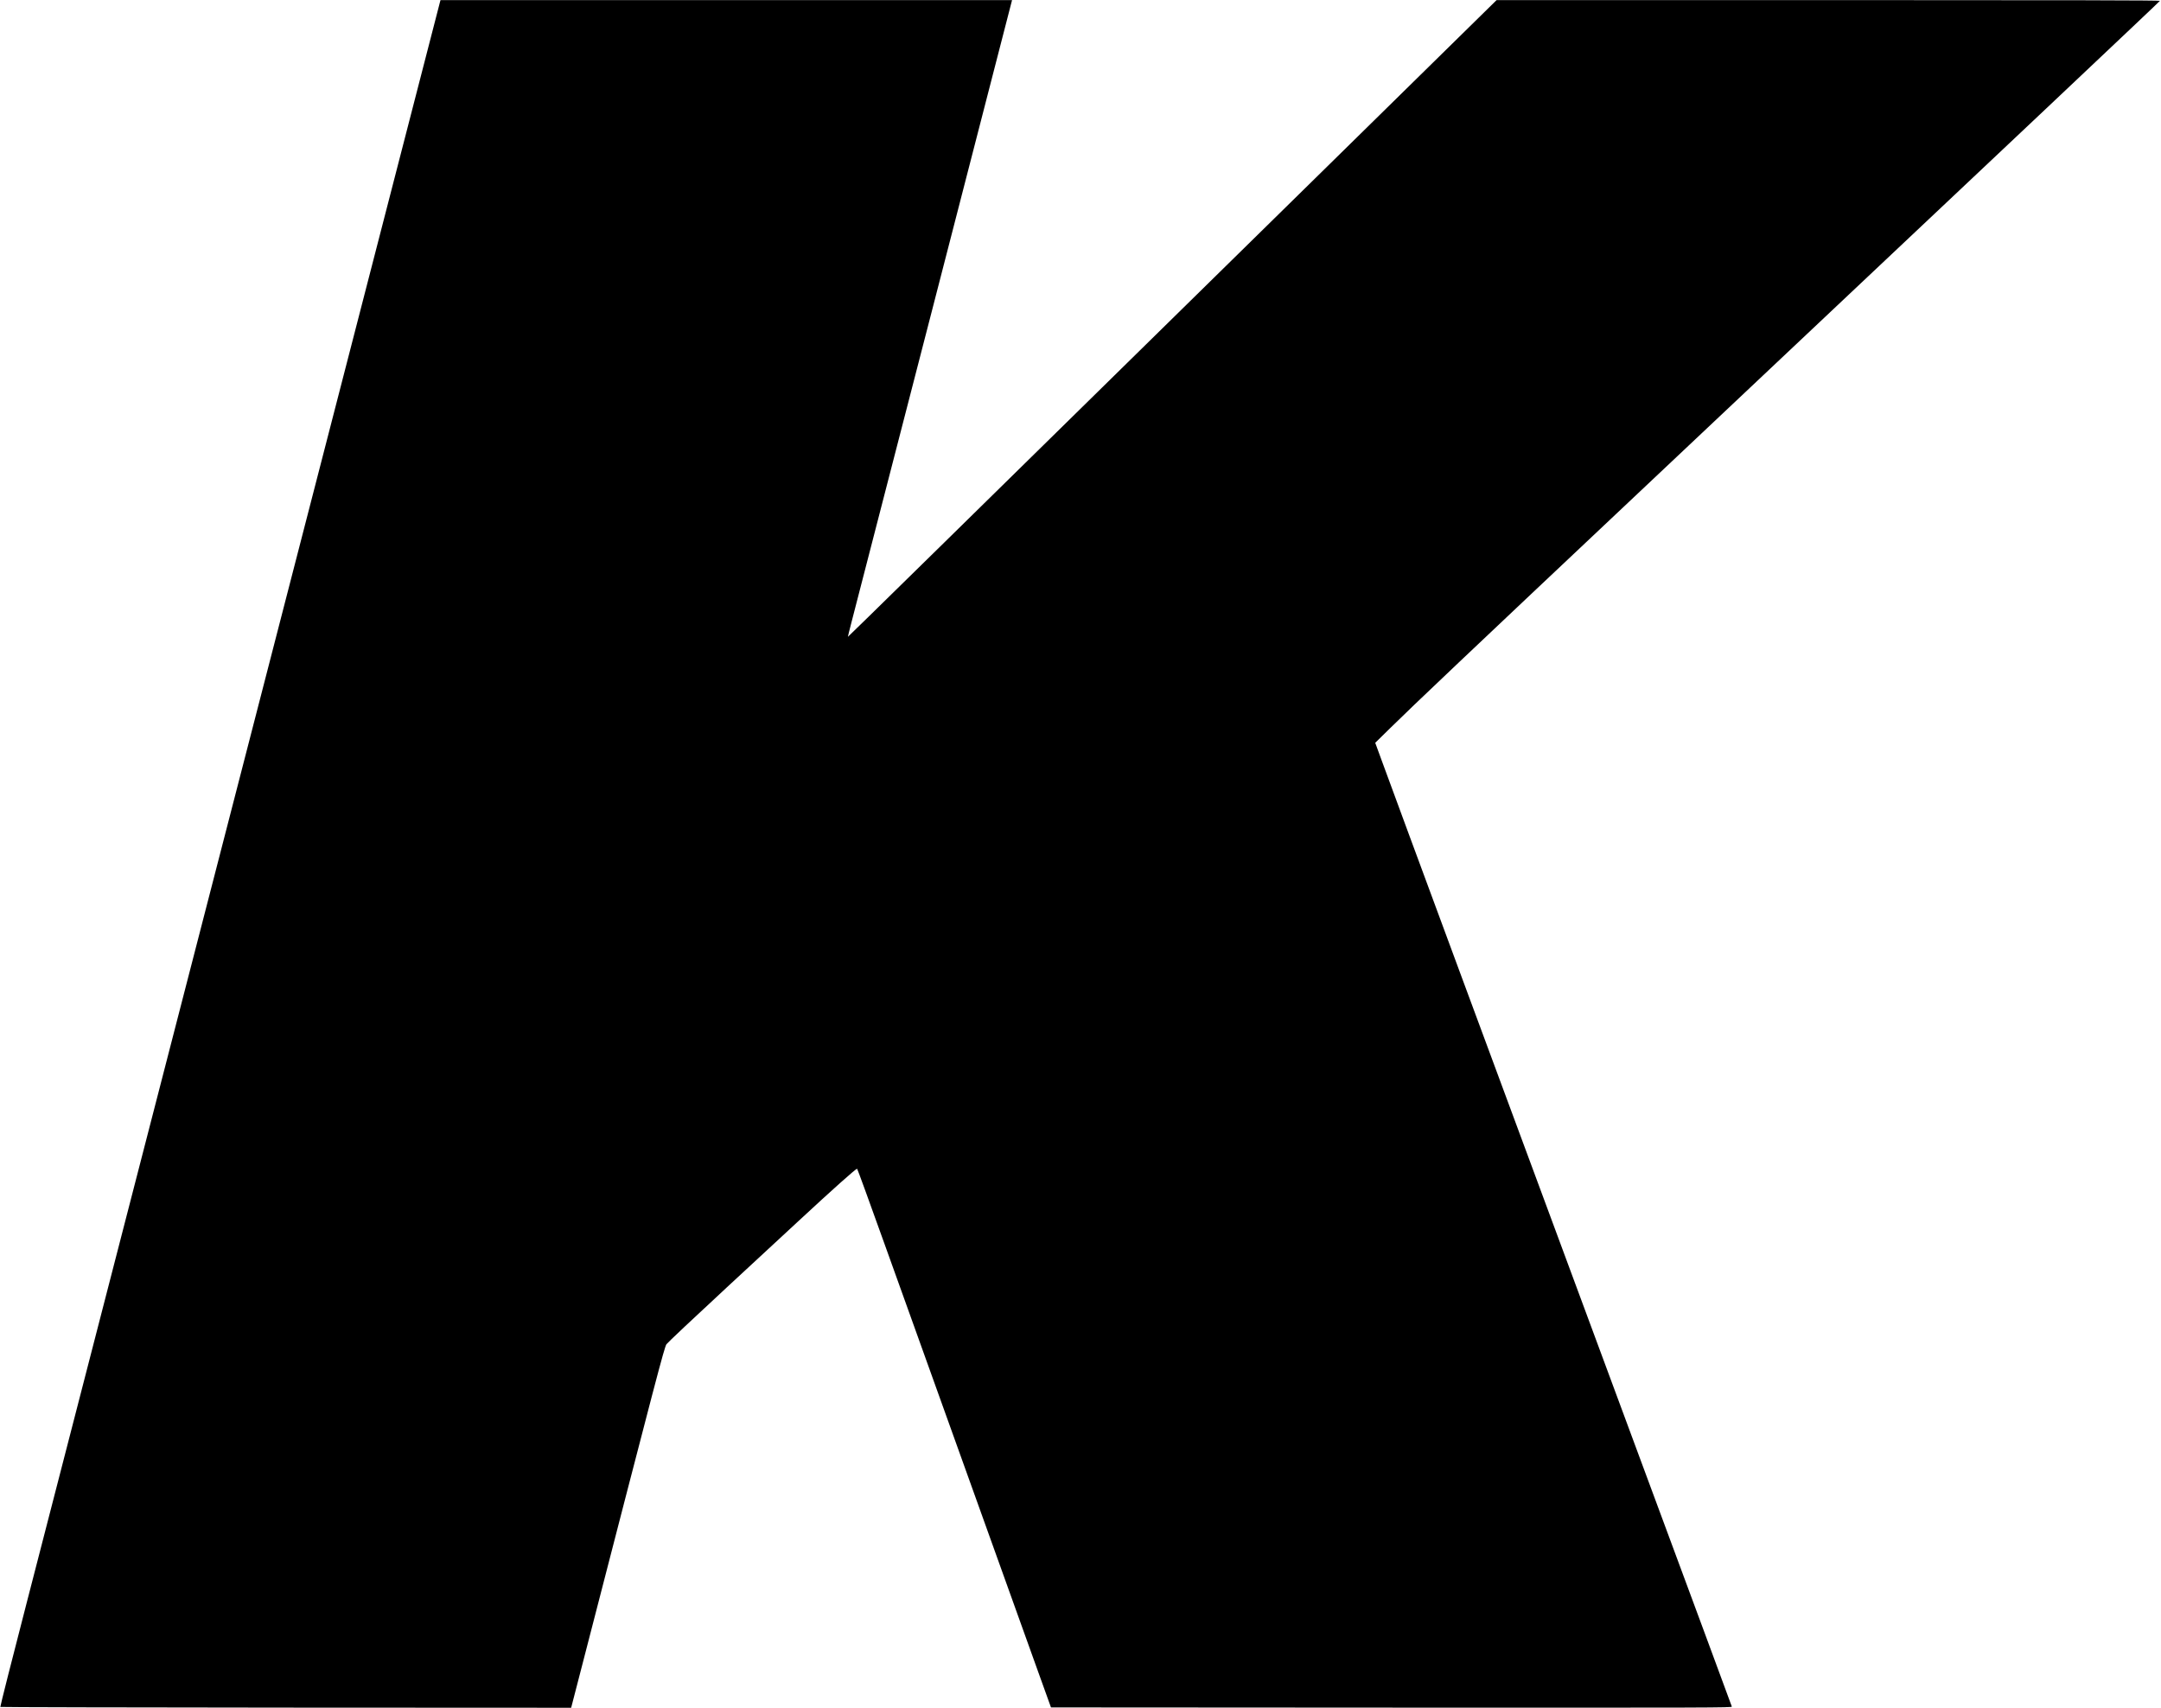 <?xml version="1.0" encoding="UTF-8" standalone="yes"?>
<svg version="1.0" xmlns="http://www.w3.org/2000/svg" width="2399pt" height="1896pt" viewBox="0 0 3199 2528" preserveAspectRatio="xMidYMid meet">
  <g transform="translate(0,2528) scale(0.1,-0.1)" fill="#000000" stroke="none">
    <path d="M6511 25243 c-6 -21 -885 -3429 -1955 -7573 -2328 -9021 -3590
-13906 -4146 -16058 -227 -876 -409 -1596 -405 -1600 3 -4 1907 -8 4229 -10
l4221 -2 174 672 c1111 4302 1198 4635 1236 4709 9 16 410 394 893 841 482
447 960 889 1062 983 520 482 849 775 868 775 4 0 189 -508 411 -1128 469
-1308 2015 -5614 2279 -6347 l180 -500 5042 -3 c4799 -2 5042 -1 5037 15 -2
10 -639 1730 -1415 3823 -2101 5668 -3511 9479 -3767 10180 l-97 265 219 215
c333 328 1151 1104 3678 3485 5815 5480 7709 7267 7719 7284 5 8 -1332 11
-4906 11 l-4913 0 -2670 -2623 c-5428 -5331 -6930 -6805 -6933 -6803 -1 2 22
97 52 212 51 195 2357 9126 2371 9187 l7 27 -4231 0 -4230 0 -10 -37z"/>
  </g>
</svg>